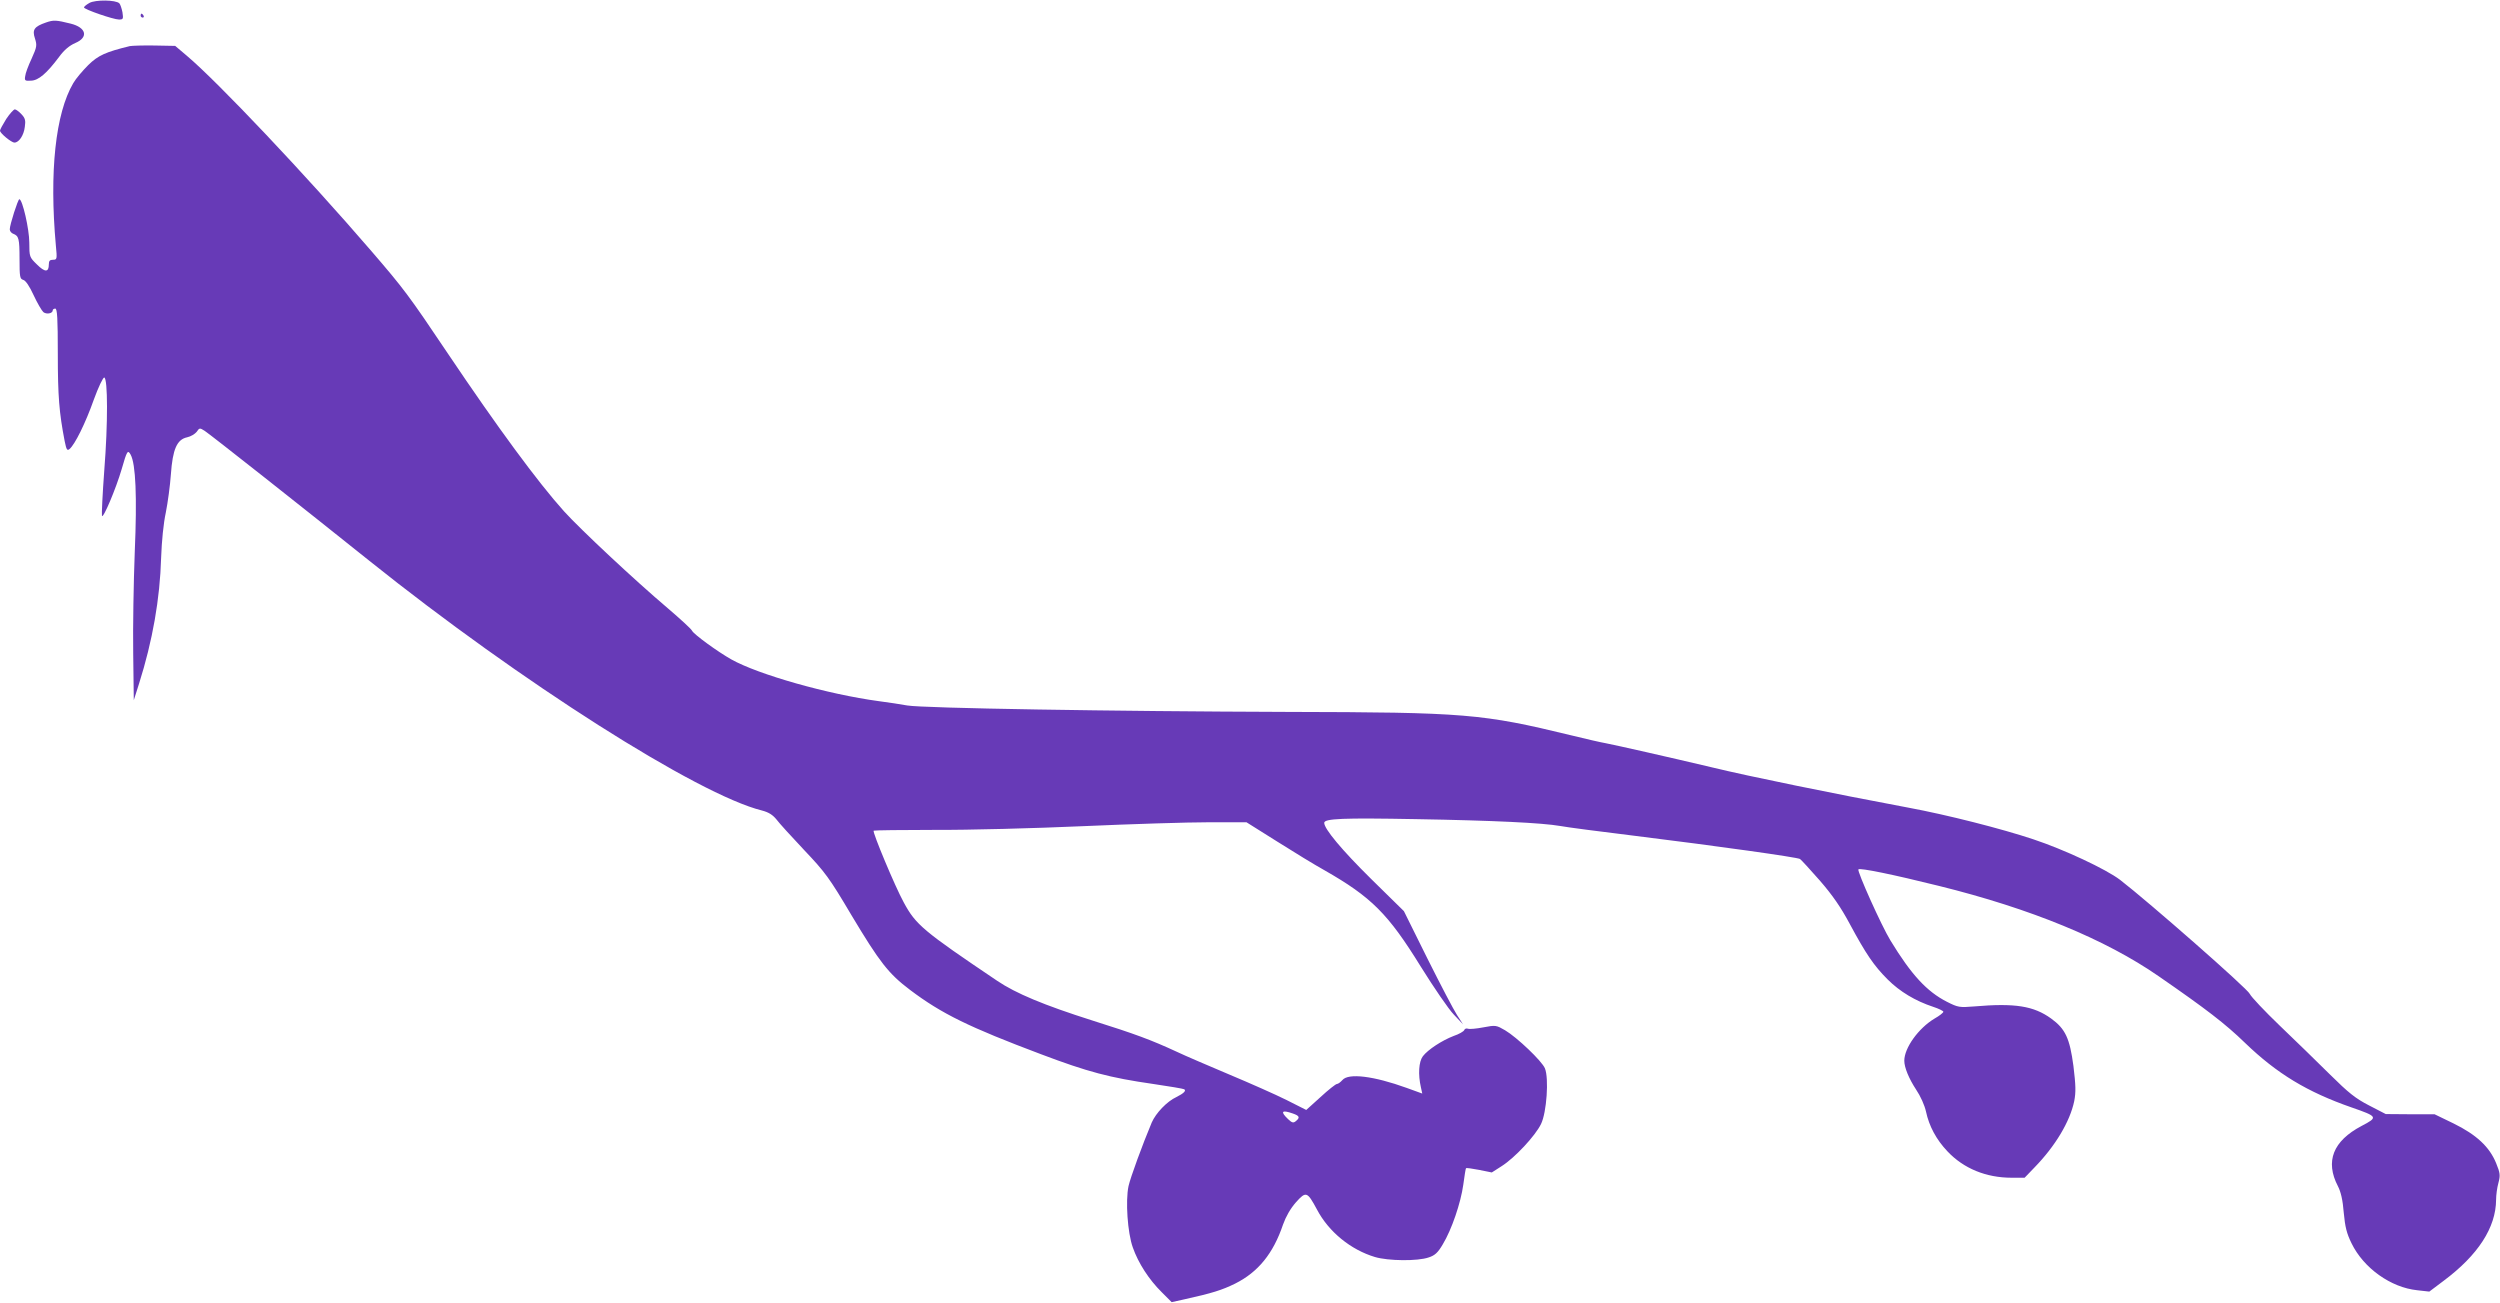 <?xml version="1.0" standalone="no"?>
<!DOCTYPE svg PUBLIC "-//W3C//DTD SVG 20010904//EN"
 "http://www.w3.org/TR/2001/REC-SVG-20010904/DTD/svg10.dtd">
<svg version="1.0" xmlns="http://www.w3.org/2000/svg"
 width="1280pt" height="667pt" viewBox="0 0 1280 667"
 preserveAspectRatio="xMidYMid meet">
<g transform="translate(0,667) scale(0.1,-0.1)"
fill="#673ab7" stroke="none">
<path d="M458 6655 c-16 -9 -28 -19 -28 -23 0 -10 151 -62 179 -62 22 0 23 3
18 37 -4 20 -11 41 -16 46 -18 18 -123 19 -153 2z"/>
<path d="M720 6590 c0 -5 5 -10 11 -10 5 0 7 5 4 10 -3 6 -8 10 -11 10 -2 0
-4 -4 -4 -10z"/>
<path d="M236 6555 c-61 -21 -72 -37 -57 -82 11 -35 10 -43 -17 -103 -17 -36
-32 -76 -33 -90 -4 -23 -1 -25 30 -23 38 1 80 37 143 121 27 37 54 59 84 72
68 29 56 79 -24 99 -76 19 -88 19 -126 6z"/>
<path d="M665 6434 c-123 -30 -162 -47 -213 -97 -29 -29 -64 -70 -77 -93 -91
-155 -123 -454 -89 -831 7 -70 6 -73 -15 -73 -16 0 -21 -6 -21 -24 0 -41 -20
-41 -61 0 -38 37 -39 39 -39 112 0 68 -35 222 -51 222 -7 0 -49 -131 -49 -154
0 -9 8 -20 18 -23 28 -11 32 -24 32 -129 0 -92 2 -102 19 -107 12 -3 32 -32
53 -78 19 -41 42 -80 50 -87 16 -13 48 -7 48 9 0 5 6 9 13 9 10 0 13 -50 13
-232 0 -217 7 -301 35 -446 9 -45 13 -51 25 -41 27 22 82 133 124 252 24 66
48 116 54 114 18 -6 19 -234 0 -474 -9 -121 -14 -227 -12 -234 6 -17 72 140
101 239 27 94 31 101 46 74 26 -48 33 -214 21 -497 -6 -154 -10 -388 -8 -520
l3 -240 27 85 c69 218 107 434 113 645 3 85 12 176 24 231 10 50 22 139 26
196 9 128 31 178 83 189 19 4 40 17 49 28 14 21 16 21 41 5 28 -18 503 -393
844 -666 772 -618 1682 -1197 2010 -1278 34 -9 54 -22 73 -45 13 -18 78 -89
142 -157 108 -114 129 -142 242 -333 145 -242 190 -300 300 -383 163 -123 303
-191 672 -330 238 -90 351 -120 574 -152 82 -12 153 -24 158 -27 12 -7 -2 -21
-40 -40 -48 -22 -105 -82 -126 -130 -47 -112 -109 -281 -119 -326 -16 -75 -5
-239 22 -314 28 -80 83 -165 148 -229 l51 -51 63 14 c145 32 195 48 262 81
118 59 195 154 245 302 15 42 38 82 66 114 52 58 58 56 108 -37 60 -114 173
-206 297 -243 67 -20 218 -22 275 -2 31 10 47 24 72 67 46 76 92 212 105 305
6 45 12 83 14 85 2 2 32 -2 68 -9 l64 -13 50 32 c68 43 173 156 202 216 29 59
41 234 20 285 -15 37 -143 159 -204 195 -45 26 -48 27 -111 15 -36 -7 -71 -10
-79 -7 -8 3 -17 0 -19 -7 -3 -7 -27 -21 -54 -30 -60 -23 -132 -70 -158 -104
-21 -28 -25 -93 -10 -159 l7 -32 -80 29 c-169 61 -298 77 -329 40 -10 -11 -22
-20 -28 -20 -6 0 -44 -30 -84 -67 l-73 -66 -101 51 c-56 28 -187 86 -292 130
-104 44 -226 96 -270 117 -132 61 -213 91 -432 160 -249 79 -392 139 -487 203
-380 256 -417 287 -479 402 -44 80 -161 360 -154 367 3 2 144 4 314 4 169 -1
511 8 758 19 248 11 537 20 643 20 l194 0 156 -98 c87 -55 195 -121 242 -147
242 -138 327 -223 495 -495 66 -106 142 -217 168 -244 l48 -51 -31 48 c-17 26
-85 156 -152 290 l-120 242 -167 164 c-151 149 -241 257 -241 288 0 22 95 26
470 19 401 -7 646 -19 738 -35 31 -6 206 -29 387 -51 420 -52 826 -109 841
-118 6 -4 52 -54 102 -111 65 -75 107 -136 152 -220 84 -156 124 -215 195
-286 62 -62 142 -110 233 -140 28 -9 52 -21 52 -25 0 -5 -20 -21 -45 -35 -82
-49 -155 -150 -155 -216 0 -35 24 -92 60 -147 23 -34 44 -81 51 -113 16 -75
53 -144 110 -204 83 -88 198 -135 329 -135 l66 0 51 53 c106 109 181 234 203
339 9 47 8 80 -4 180 -19 142 -41 190 -114 243 -90 65 -186 80 -395 62 -74 -6
-82 -5 -139 24 -102 52 -182 138 -289 314 -46 75 -172 356 -164 364 9 8 176
-26 413 -85 469 -116 851 -273 1124 -462 243 -168 341 -243 443 -342 163 -157
318 -251 545 -330 135 -47 137 -50 51 -95 -146 -77 -187 -181 -121 -308 15
-29 25 -71 30 -136 7 -74 15 -106 40 -157 62 -127 201 -226 336 -240 l62 -7
73 55 c177 132 268 273 269 415 0 24 5 62 12 87 10 38 9 50 -12 101 -34 83
-100 145 -218 203 l-97 47 -125 0 -125 1 -85 44 c-70 36 -105 64 -201 159 -64
64 -180 176 -257 250 -77 74 -146 147 -153 162 -10 26 -520 473 -664 584 -72
55 -288 156 -445 208 -162 54 -440 125 -640 162 -384 72 -815 160 -1000 205
-232 55 -498 115 -550 125 -19 3 -98 21 -175 40 -457 111 -541 118 -1450 120
-903 3 -1870 19 -1950 33 -33 6 -98 16 -145 22 -260 35 -617 136 -756 214 -69
39 -192 128 -201 147 -4 9 -60 60 -123 114 -170 144 -449 405 -533 498 -133
148 -340 429 -594 807 -200 298 -225 331 -392 525 -334 388 -788 868 -945
1000 l-59 50 -106 2 c-58 1 -115 -1 -126 -3z m5954 -5465 c35 -12 38 -21 16
-39 -13 -11 -20 -9 -40 10 -41 39 -33 49 24 29z"/>
<path d="M32 6061 c-17 -28 -32 -54 -32 -60 0 -13 58 -61 74 -61 23 0 48 37
53 80 5 33 2 45 -17 65 -13 14 -28 25 -34 25 -6 0 -26 -22 -44 -49z"/>
</g>
</svg>
